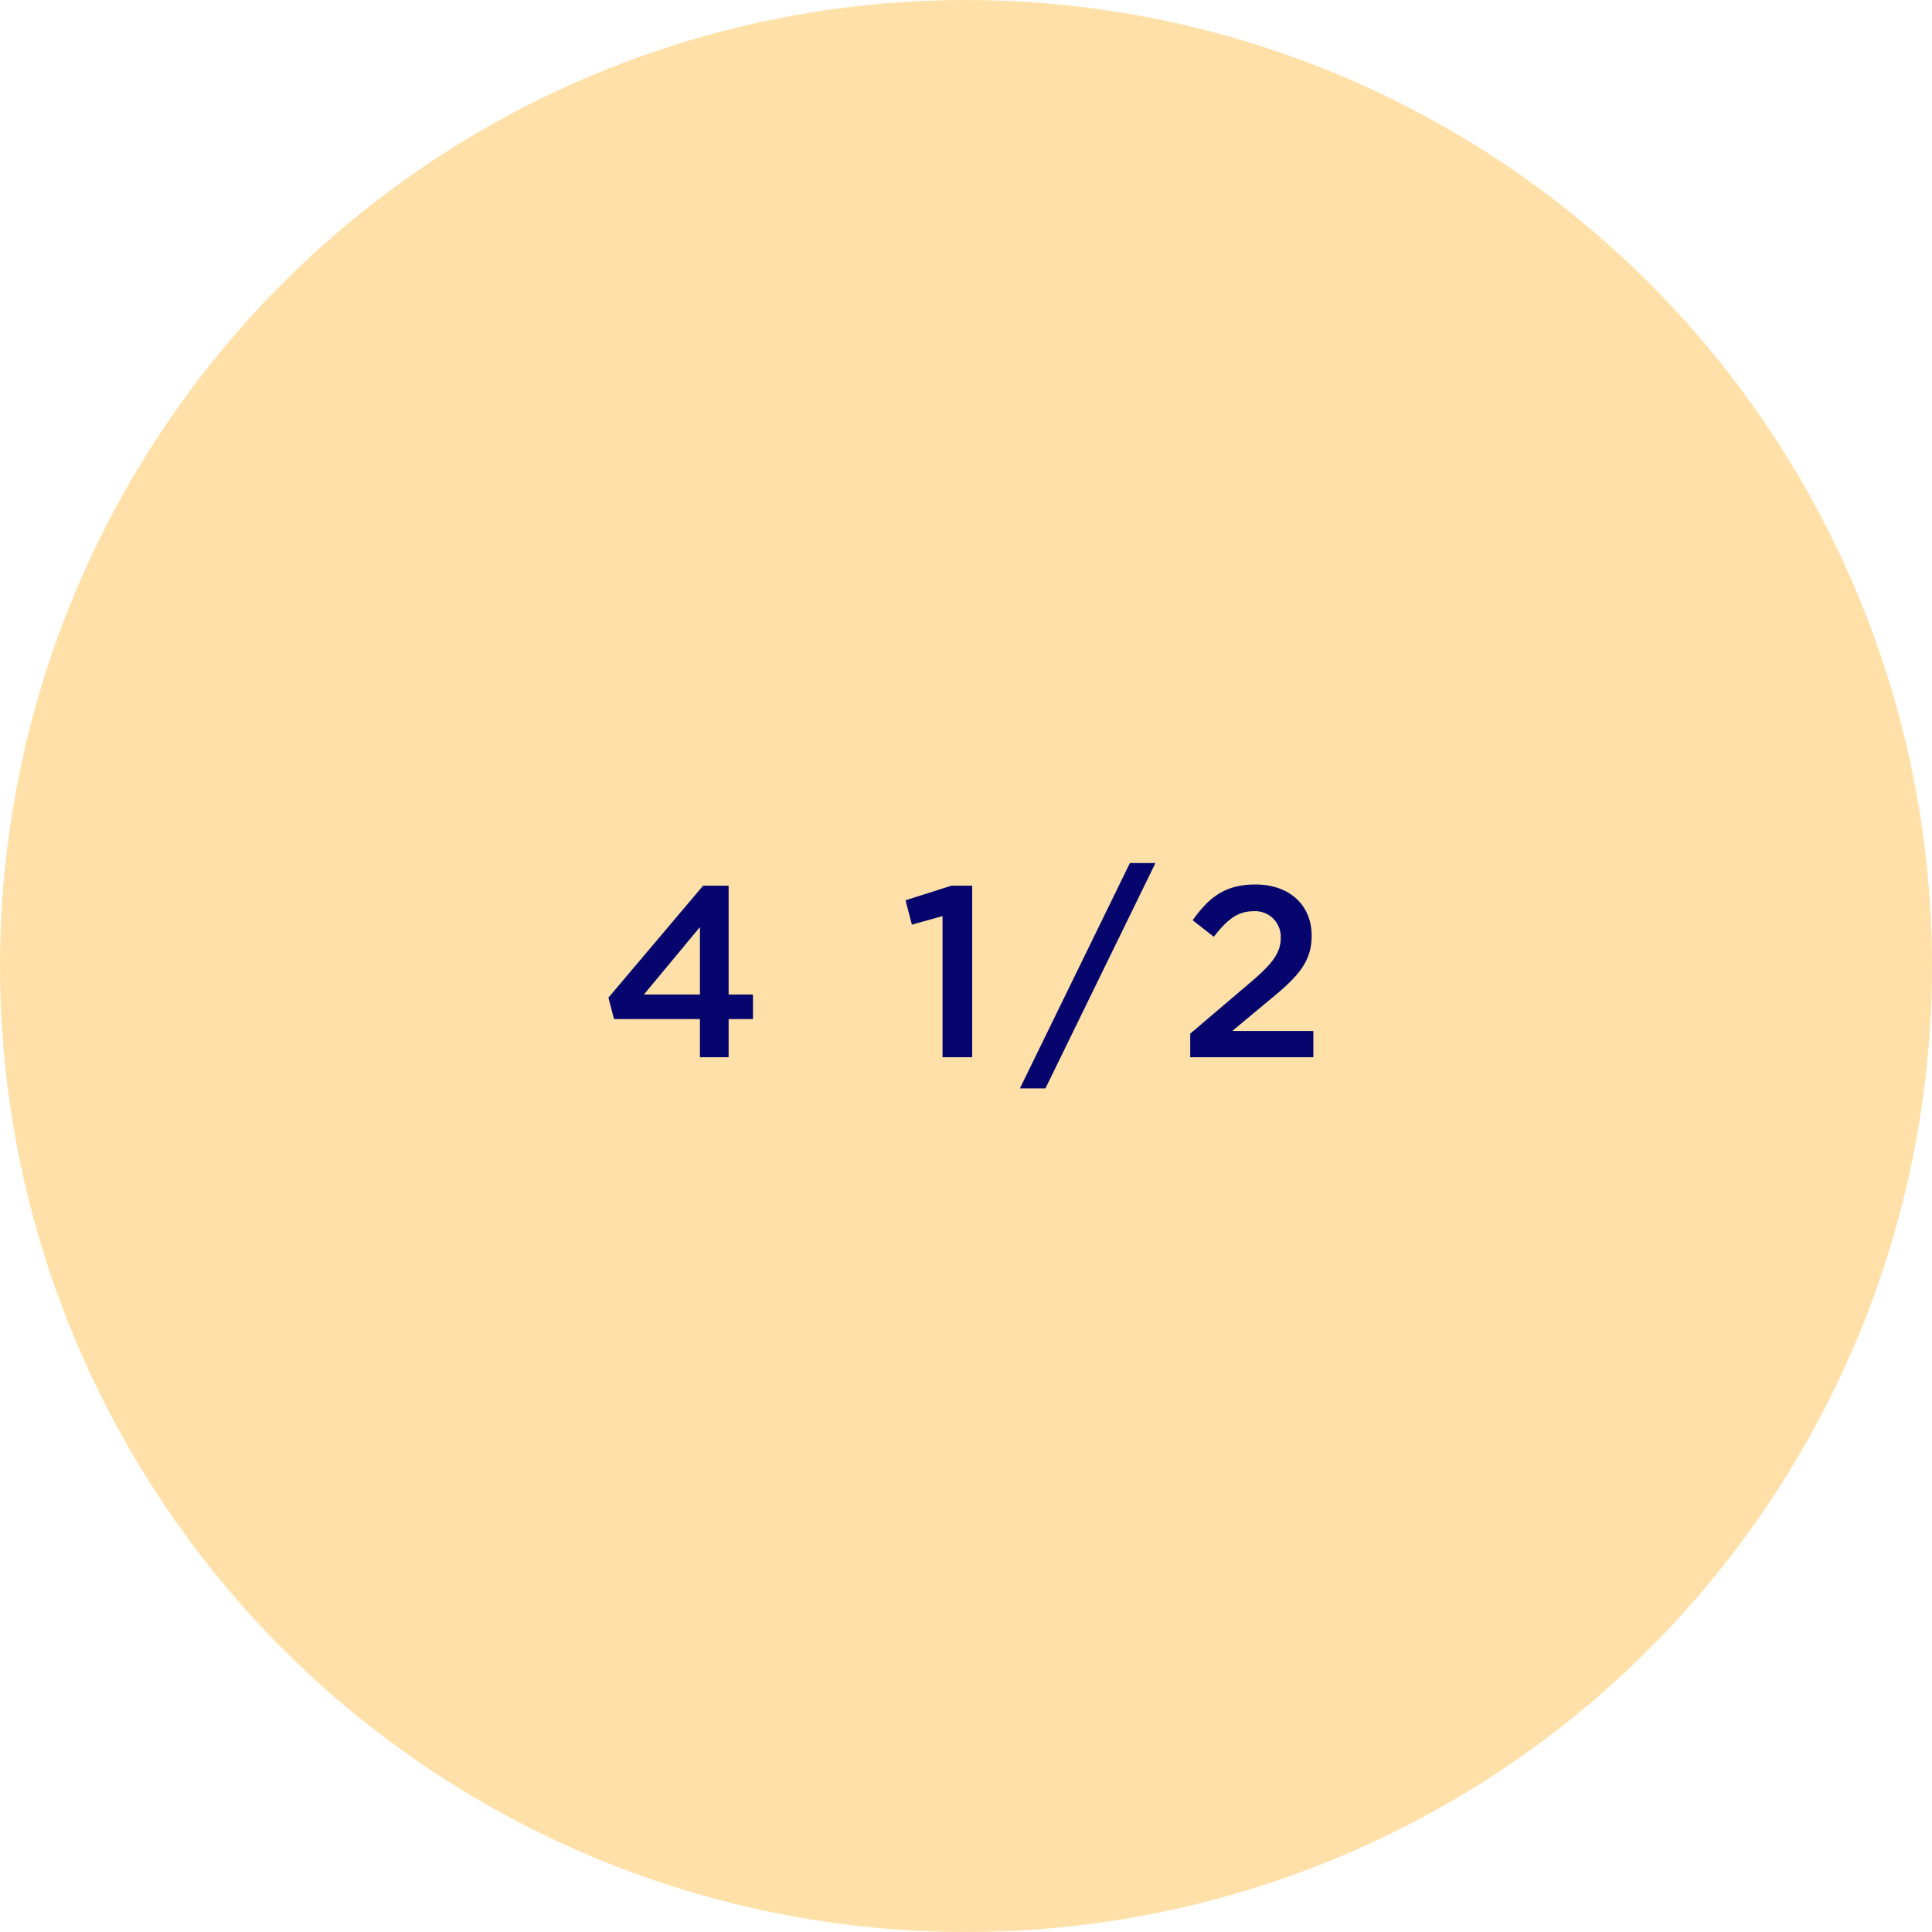<svg xmlns="http://www.w3.org/2000/svg" width="158.8" height="158.8" viewBox="0 0 158.8 158.8"><g id="Group_479" data-name="Group 479" transform="translate(-1361.6 -4190.824)"><circle id="Ellipse_63" data-name="Ellipse 63" cx="79.4" cy="79.4" r="79.4" transform="translate(1361.6 4190.824)" fill="#ffe0a9"></circle><path id="Path_647" data-name="Path 647" d="M57.79,3.9l-7.78,9.2.46,1.76h7.06V18h2.36V14.86h2V12.84h-2V3.9Zm-.26,8.94h-4.6l4.6-5.54ZM74.43,5.1l.52,2,2.52-.7V18h2.44V3.9H78.19ZM92.87,2.04,83.83,20.56h2.1L94.97,2.04ZM103.01,6a2.1,2.1,0,0,1,2.26,2.18c0,1.26-.7,2.16-2.62,3.78l-4.82,4.1V18h10.12V15.84h-6.66l2.88-2.4c2.48-2.02,3.64-3.22,3.64-5.44,0-2.5-1.82-4.2-4.62-4.2-2.5,0-3.82,1.06-5.16,2.94L99.77,8.1C100.85,6.7,101.73,6,103.01,6Z" transform="translate(1361.6 4259.724)" fill="#05056d"></path></g></svg>